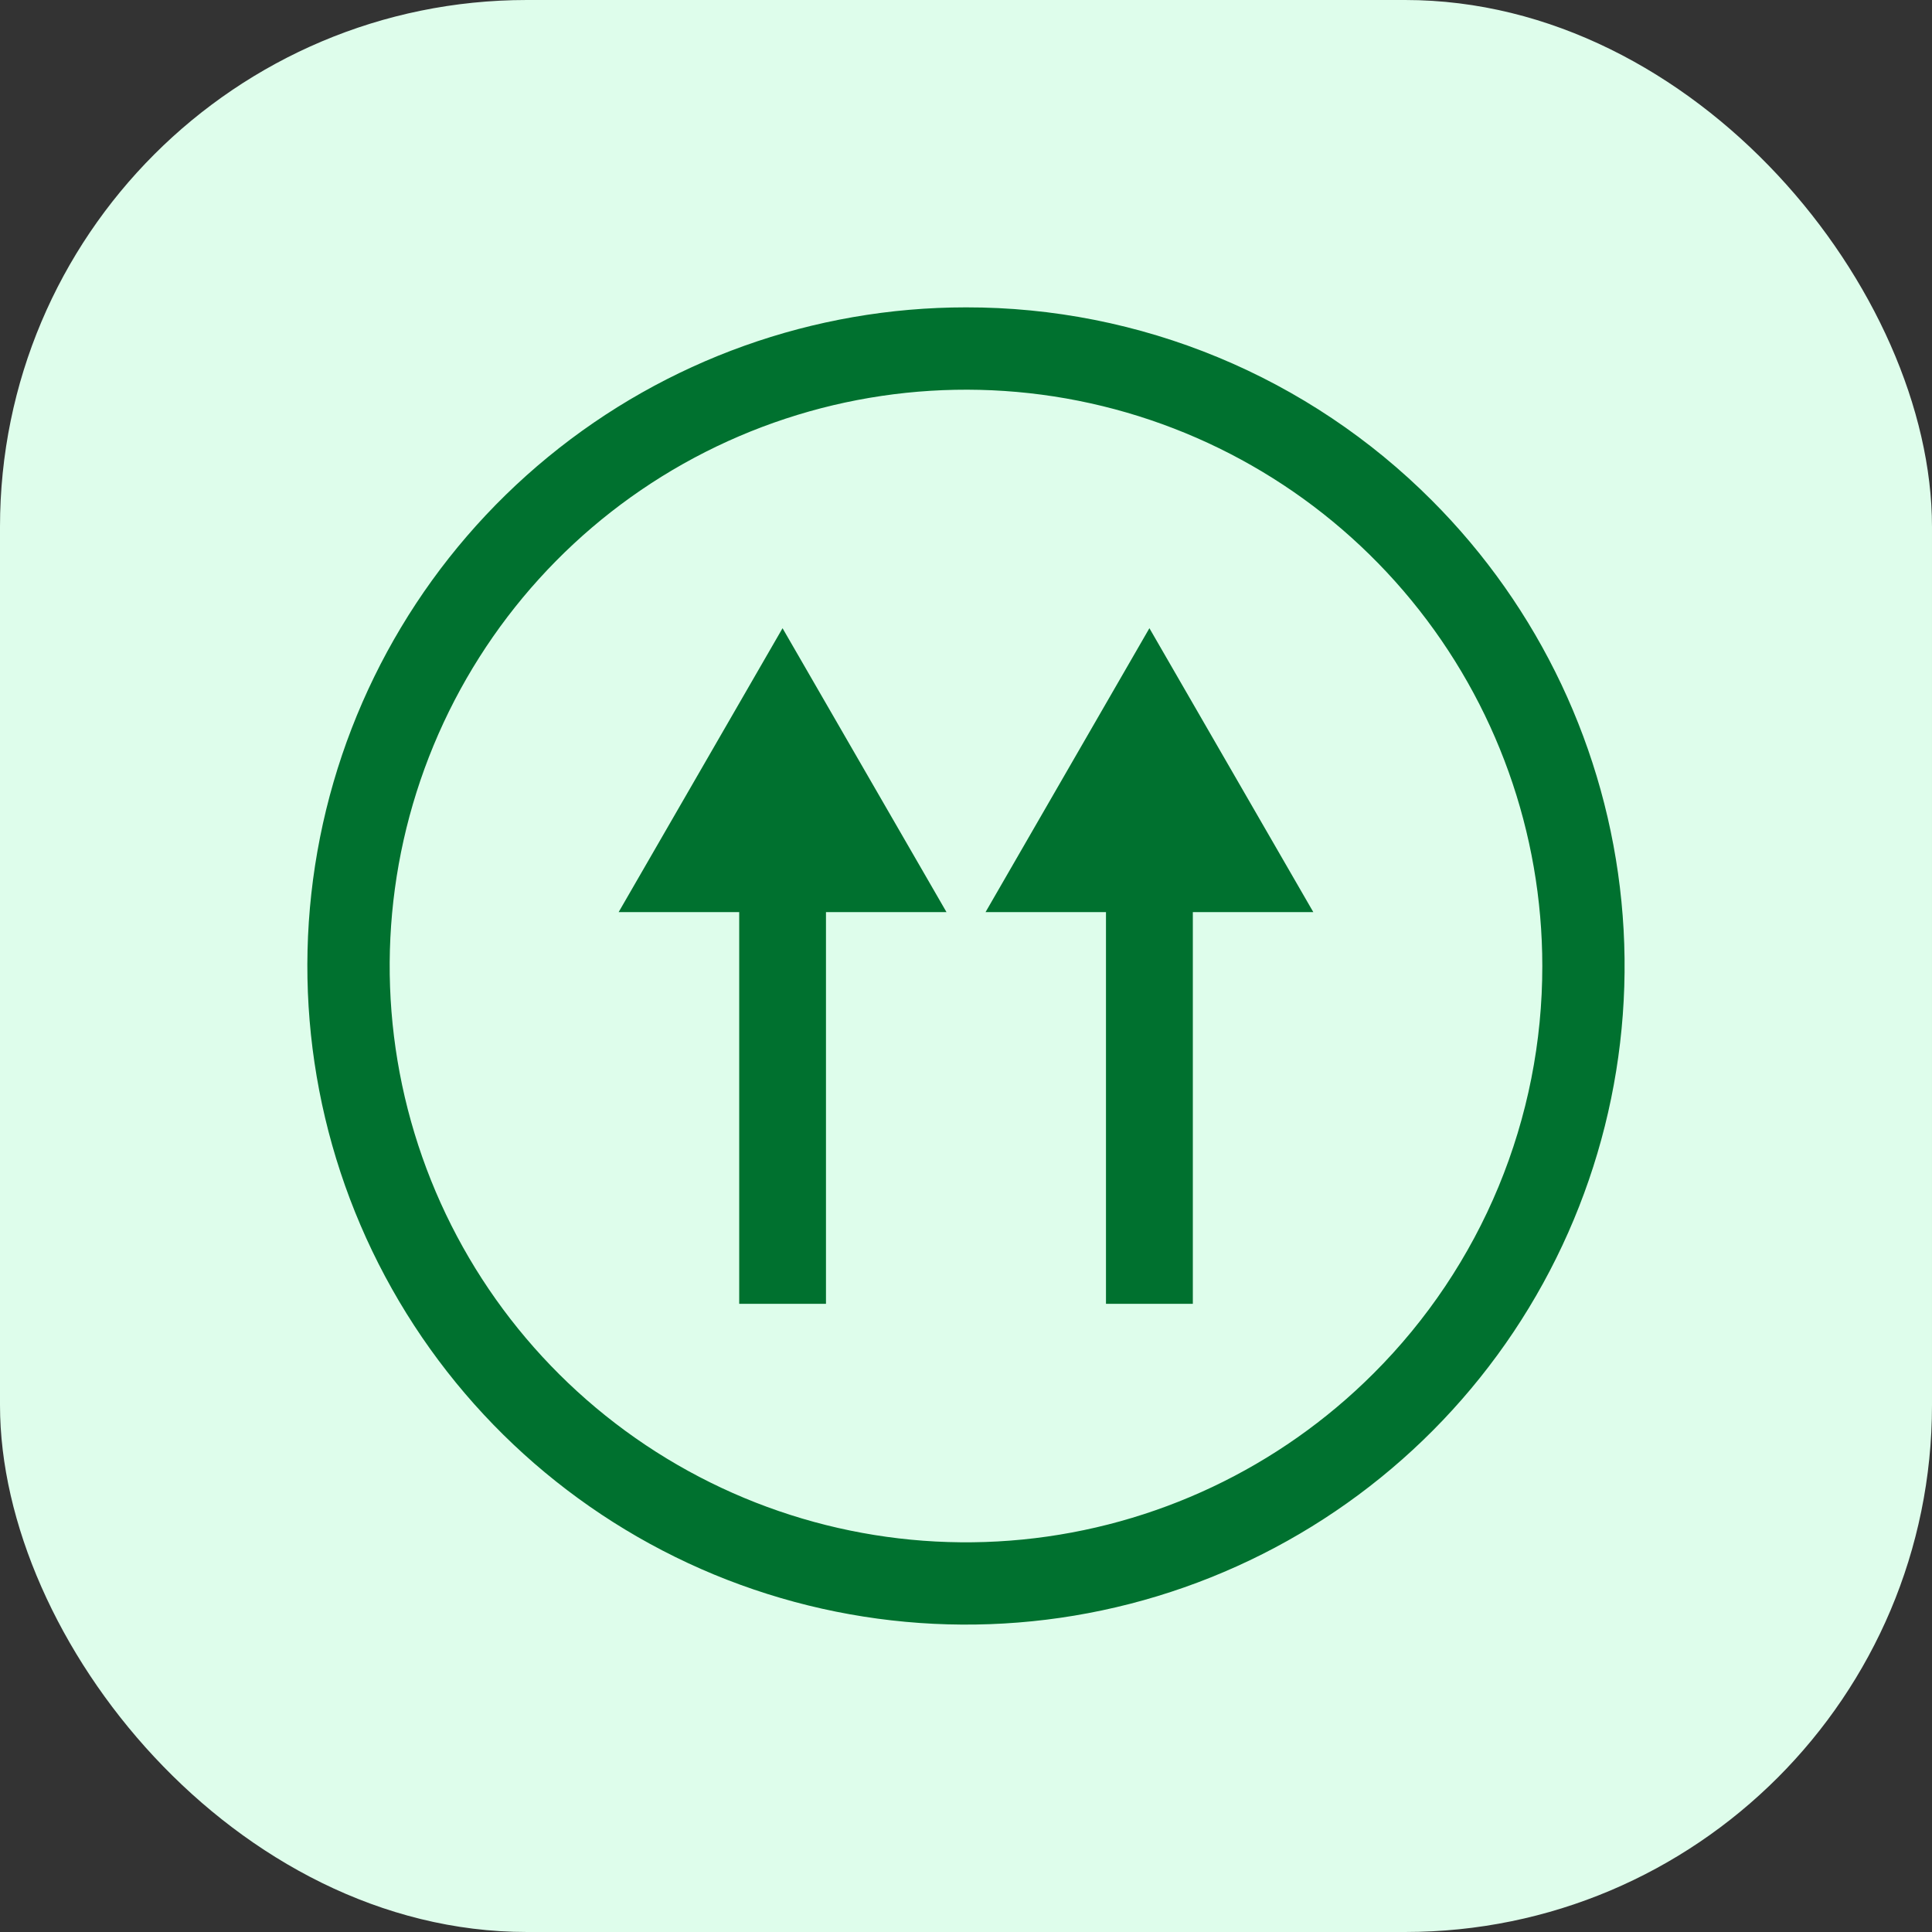 <svg width="44" height="44" viewBox="0 0 44 44" fill="none" xmlns="http://www.w3.org/2000/svg">
<rect x="0" y="0" width="44" height="44" fill="#333333" stroke="none"/>
<rect width="44" height="44" rx="12" fill="#DEFDEB"/>
<g clip-path="url(#clip0_2477_1349)">
<path fill-rule="evenodd" clip-rule="evenodd" d="M26.177 14.307L29.91 20.773H27.166V29.693H25.188V20.773H22.445L26.177 14.307ZM14.089 20.773H16.835V29.693H18.811V20.773H21.556L17.822 14.307L14.089 20.773ZM32.606 11.393C35.06 13.847 36.587 17.076 36.927 20.53C37.267 23.983 36.399 27.448 34.471 30.333C32.543 33.219 29.674 35.346 26.354 36.353C23.033 37.361 19.465 37.185 16.259 35.858C13.053 34.529 10.407 32.131 8.771 29.07C7.135 26.01 6.611 22.477 7.288 19.073C7.965 15.67 9.801 12.606 12.484 10.405C15.167 8.203 18.529 7 22 7C23.97 6.997 25.921 7.384 27.741 8.138C29.562 8.892 31.215 9.999 32.606 11.393ZM35.125 22C35.125 18.963 34.072 16.021 32.145 13.674C30.219 11.326 27.538 9.72 24.56 9.127C21.582 8.535 18.491 8.994 15.812 10.425C13.134 11.856 11.036 14.172 9.874 16.977C8.712 19.783 8.558 22.904 9.44 25.81C10.321 28.716 12.183 31.226 14.708 32.913C17.233 34.6 20.264 35.36 23.286 35.062C26.308 34.764 29.133 33.428 31.28 31.281C32.501 30.063 33.469 28.617 34.129 27.024C34.788 25.431 35.127 23.724 35.125 22Z" fill="#00712F"/>
</g>
<defs>
<clipPath id="clip0_2477_1349">
<rect width="30" height="30" fill="white" transform="translate(7 7)"/>
</clipPath>
</defs>
</svg>
